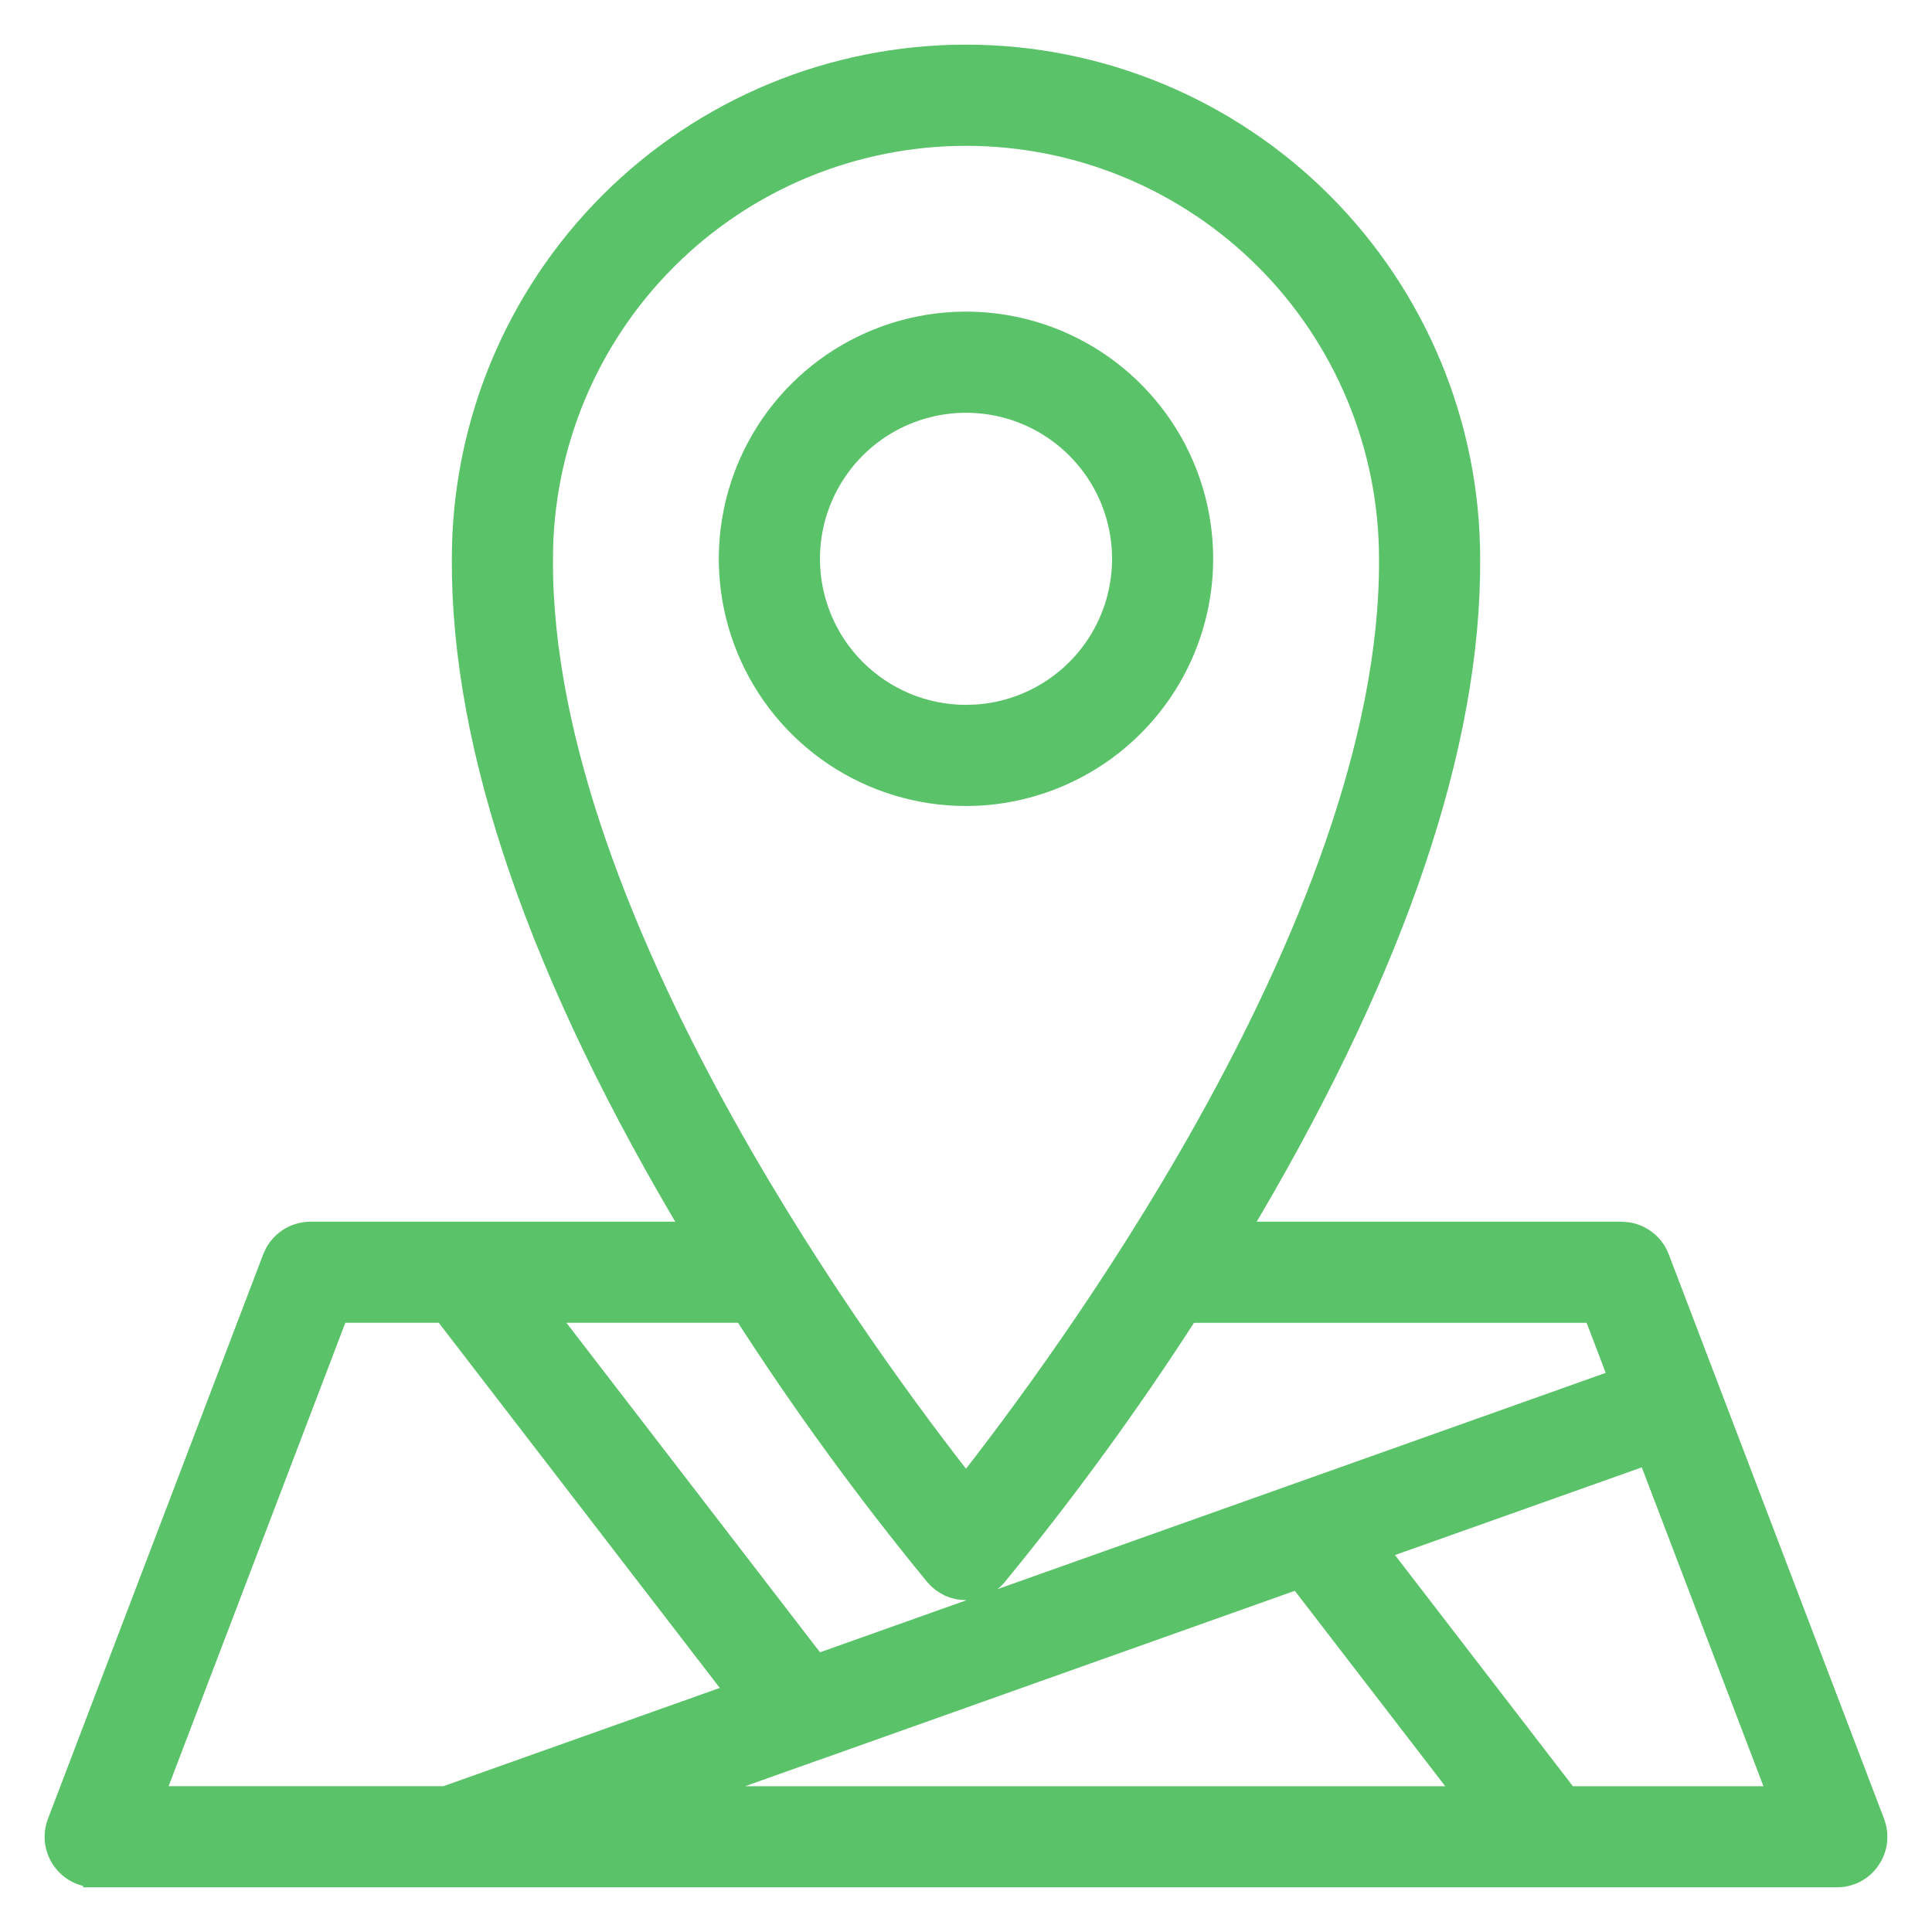 <svg width="64" height="64" viewBox="0 0 64 64" fill="none" xmlns="http://www.w3.org/2000/svg">
<path d="M30.48 10.873C31.99 10.572 33.556 10.726 34.98 11.315C36.403 11.905 37.62 12.903 38.476 14.184C39.332 15.464 39.788 16.97 39.788 18.511L39.778 18.898C39.681 20.822 38.874 22.647 37.505 24.016C36.136 25.384 34.311 26.192 32.387 26.29L32 26.3C30.46 26.3 28.954 25.843 27.673 24.987C26.392 24.131 25.394 22.915 24.805 21.492C24.215 20.069 24.061 18.503 24.361 16.992C24.662 15.482 25.403 14.094 26.492 13.005C27.581 11.916 28.969 11.174 30.48 10.873ZM33.023 13.374C32.007 13.172 30.953 13.276 29.996 13.672C29.039 14.068 28.22 14.739 27.645 15.601C27.069 16.462 26.762 17.475 26.762 18.511C26.763 19.9 27.315 21.232 28.297 22.214C29.279 23.196 30.611 23.748 32 23.75L32.387 23.735C33.287 23.669 34.156 23.371 34.91 22.867C35.772 22.292 36.444 21.474 36.84 20.517C37.236 19.559 37.34 18.506 37.138 17.49C36.936 16.474 36.437 15.54 35.704 14.808C34.972 14.075 34.039 13.576 33.023 13.374Z" fill="#5AC268" stroke="#5AC268" stroke-width="0.8"/>
<path d="M32.003 1.879C36.414 1.88 40.644 3.633 43.762 6.753C46.88 9.872 48.632 14.102 48.632 18.512L48.628 19.109C48.503 25.276 45.895 32.597 40.926 40.871H53.714L53.906 40.886C54.096 40.915 54.277 40.986 54.436 41.096C54.649 41.242 54.813 41.45 54.905 41.691L62.038 60.391L62.084 60.538C62.121 60.688 62.131 60.844 62.113 60.998C62.089 61.203 62.014 61.399 61.897 61.569C61.78 61.74 61.623 61.88 61.44 61.976C61.257 62.072 61.053 62.12 60.846 62.12L3.153 62.121V62.12C2.947 62.12 2.743 62.072 2.56 61.976C2.377 61.88 2.221 61.74 2.103 61.569C1.986 61.399 1.912 61.203 1.887 60.998C1.863 60.793 1.889 60.584 1.963 60.391L9.094 41.691L9.176 41.518C9.271 41.35 9.403 41.206 9.562 41.096C9.775 40.949 10.027 40.871 10.285 40.871H23.072C17.942 32.329 15.33 24.8 15.368 18.506C15.369 14.096 17.122 9.867 20.241 6.749C23.36 3.63 27.591 1.878 32.003 1.879ZM45.558 51.321L51.907 59.571H58.997L54.621 48.1L45.558 51.321ZM26.993 57.927L26.928 57.949H26.924L22.366 59.571H48.688L43.032 52.223L26.993 57.927ZM5.005 59.57H14.759L24.497 56.107L14.732 43.419H11.164L5.005 59.57ZM27.024 55.209L53.711 45.718L52.835 43.42H39.334C37.385 46.451 35.262 49.368 32.975 52.153L32.971 52.159C32.852 52.3 32.703 52.413 32.535 52.49C32.367 52.568 32.184 52.607 32 52.607C31.815 52.607 31.633 52.568 31.465 52.49C31.298 52.413 31.149 52.3 31.029 52.159L31.024 52.153C28.737 49.367 26.615 46.45 24.666 43.419H17.951L27.024 55.209ZM32.003 4.431C30.153 4.43 28.322 4.795 26.613 5.502C24.904 6.209 23.352 7.246 22.045 8.554C20.737 9.861 19.699 11.413 18.991 13.121C18.283 14.829 17.918 16.661 17.918 18.51V18.513C17.881 24.625 20.724 31.49 23.978 37.321C27.013 42.759 30.379 47.246 32 49.303C33.62 47.245 36.986 42.757 40.021 37.319C43.276 31.488 46.118 24.625 46.082 18.518V18.515C46.082 16.666 45.719 14.834 45.011 13.126C44.304 11.417 43.267 9.864 41.96 8.557C40.652 7.249 39.1 6.211 37.391 5.503C35.683 4.795 33.852 4.431 32.003 4.431Z" fill="#5AC268" stroke="#5AC268" stroke-width="0.8"/>
</svg>

